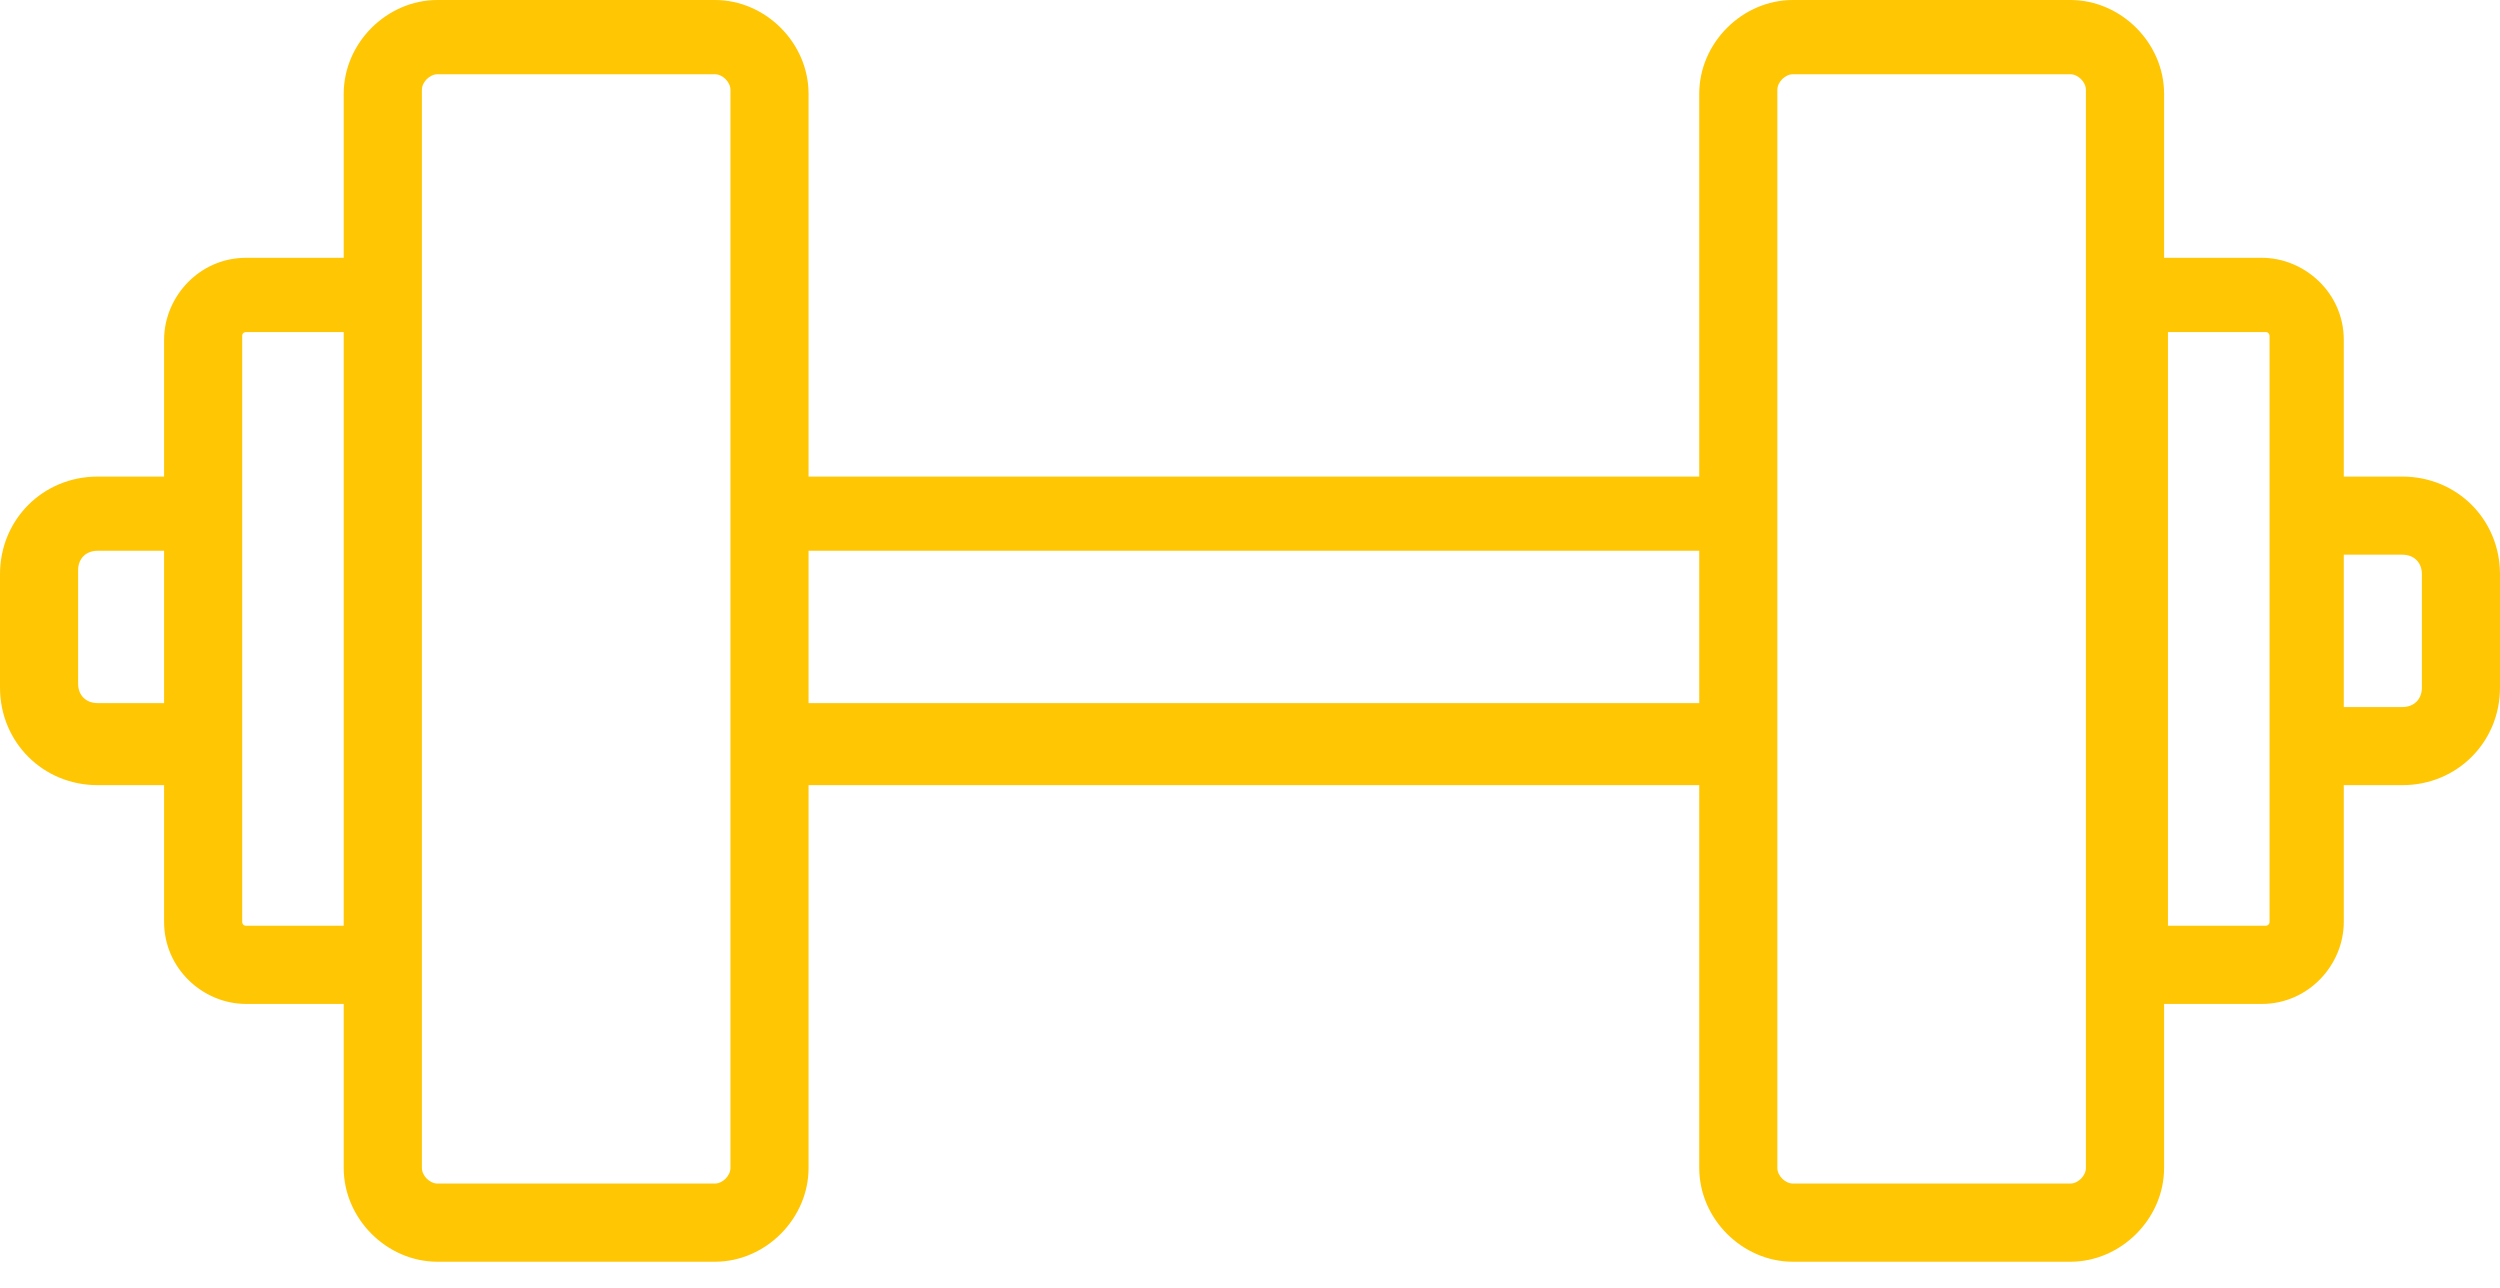 <svg xmlns="http://www.w3.org/2000/svg" width="33" height="17" viewBox="0 0 33 17" fill="none"><path d="M31.711 6.291H30.938V4.486C30.938 3.867 30.422 3.403 29.855 3.403H28.566V1.238C28.566 0.567 27.998 0 27.328 0H23.667C22.997 0 22.43 0.567 22.43 1.238V6.291H10.673V1.238C10.673 0.567 10.106 0 9.436 0H5.775C5.105 0 4.537 0.567 4.537 1.238V3.403H3.248C2.63 3.403 2.166 3.919 2.166 4.486V6.291H1.289C0.567 6.291 0 6.858 0 7.58V9.075C0 9.797 0.567 10.364 1.289 10.364H2.166V12.169C2.166 12.787 2.681 13.252 3.248 13.252H4.537V15.417C4.537 16.087 5.105 16.655 5.775 16.655H9.436C10.106 16.655 10.673 16.087 10.673 15.417V10.364H22.43V15.417C22.43 16.087 22.997 16.655 23.667 16.655H27.328C27.998 16.655 28.566 16.087 28.566 15.417V13.252H29.855C30.473 13.252 30.938 12.736 30.938 12.169V10.364H31.711C32.433 10.364 33 9.797 33 9.075V7.58C33 6.858 32.433 6.291 31.711 6.291ZM1.289 9.281C1.134 9.281 1.031 9.178 1.031 9.023V7.528C1.031 7.373 1.134 7.27 1.289 7.27H2.166V9.281H1.289ZM3.248 12.22C3.197 12.22 3.197 12.169 3.197 12.169V4.434C3.197 4.383 3.248 4.383 3.248 4.383H4.537V12.22H3.248ZM9.642 15.417C9.642 15.52 9.539 15.623 9.436 15.623H5.775C5.672 15.623 5.569 15.52 5.569 15.417V1.186C5.569 1.083 5.672 0.98 5.775 0.98H9.436C9.539 0.98 9.642 1.083 9.642 1.186V15.417ZM10.673 9.281V7.27H22.43V9.281H10.673ZM27.534 15.417C27.534 15.52 27.431 15.623 27.328 15.623H23.667C23.564 15.623 23.461 15.52 23.461 15.417V1.186C23.461 1.083 23.564 0.98 23.667 0.98H27.328C27.431 0.98 27.534 1.083 27.534 1.186V15.417ZM29.958 12.169C29.958 12.22 29.906 12.22 29.906 12.22H28.617V4.383H29.906C29.958 4.383 29.958 4.434 29.958 4.434V12.169ZM31.969 9.075C31.969 9.23 31.866 9.333 31.711 9.333H30.938V7.322H31.711C31.866 7.322 31.969 7.425 31.969 7.58V9.075Z" fill="#FFC604"></path></svg>